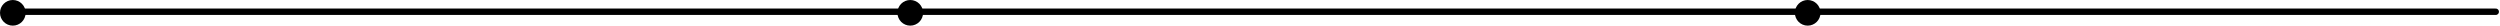 <svg width="1170" height="12" viewBox="0 0 1170 12" fill="none" xmlns="http://www.w3.org/2000/svg">
<path d="M8 5.5H1168" stroke="black" stroke-width="3" stroke-linecap="round"/>
<circle cx="6" cy="6" r="6" fill="black"/>
<path d="M432 6C432 9.314 429.314 12 426 12C422.686 12 420 9.314 420 6C420 2.686 422.686 0 426 0C429.314 0 432 2.686 432 6Z" fill="black"/>
<path d="M852 6C852 9.314 849.314 12 846 12C842.686 12 840 9.314 840 6C840 2.686 842.686 0 846 0C849.314 0 852 2.686 852 6Z" fill="black"/>
</svg>
